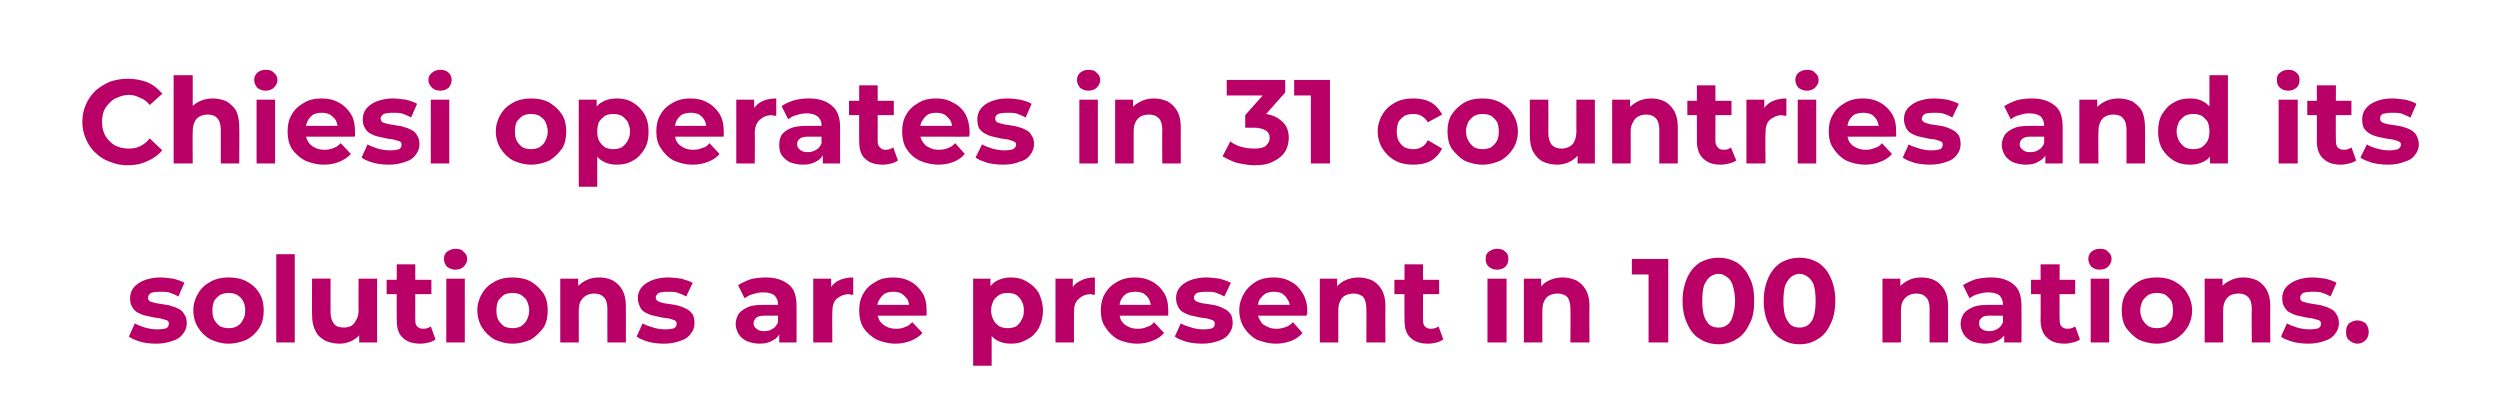<?xml version="1.0" standalone="no"?><!DOCTYPE svg PUBLIC "-//W3C//DTD SVG 1.1//EN" "http://www.w3.org/Graphics/SVG/1.1/DTD/svg11.dtd"><svg xmlns="http://www.w3.org/2000/svg" version="1.1" width="419px" height="70px" viewBox="0 -1 419 70" style="top:-1px"><desc>Chiesi operates in 31 countries and its solutions are present in 100 nations.</desc><defs/><g id="Polygon87340"><path d="m26.2 56.6c-.9 0-1.8-.1-2.6-.3c-.9-.3-1.5-.5-2-.9l1-2.2c.5.3 1.1.5 1.7.7c.7.2 1.4.3 2 .3c.8 0 1.3-.1 1.6-.2c.3-.2.4-.4.4-.8c0-.2-.1-.4-.3-.5c-.3-.1-.6-.2-1-.3c-.3-.1-.8-.1-1.2-.2c-.5-.1-1-.2-1.4-.3c-.5-.1-.9-.3-1.3-.5c-.4-.2-.7-.5-.9-.9c-.3-.4-.4-.9-.4-1.5c0-.7.2-1.3.6-1.8c.4-.5 1-.9 1.7-1.2c.8-.3 1.7-.5 2.7-.5c.7 0 1.5.1 2.2.2c.8.2 1.4.4 1.9.7l-1 2.3c-.5-.3-1-.5-1.6-.7c-.5-.1-1-.1-1.5-.1c-.7 0-1.2.1-1.5.2c-.3.2-.5.5-.5.8c0 .2.1.4.3.6c.3.1.6.2 1 .3c.4.1.8.1 1.2.2c.5.1 1 .1 1.4.3c.5.1.9.3 1.3.5c.4.2.7.5.9.9c.3.4.4.9.4 1.5c0 .6-.2 1.2-.6 1.7c-.4.6-1 1-1.7 1.2c-.8.3-1.7.5-2.8.5zm12.1 0c-1.1 0-2.1-.3-3-.7c-.9-.5-1.6-1.2-2.1-2c-.5-.8-.8-1.8-.8-2.9c0-1 .3-2 .8-2.8c.5-.9 1.2-1.5 2.1-2c.9-.5 1.9-.7 3-.7c1.2 0 2.2.2 3.1.7c.9.5 1.6 1.1 2.1 2c.5.8.7 1.8.7 2.8c0 1.1-.2 2.1-.7 2.9c-.5.8-1.2 1.5-2.1 2c-.9.4-1.9.7-3.1.7zm0-2.6c.6 0 1-.1 1.4-.3c.5-.3.8-.6 1-1.1c.3-.4.4-.9.4-1.6c0-.6-.1-1.1-.4-1.6c-.2-.4-.5-.7-1-1c-.4-.2-.8-.3-1.4-.3c-.5 0-.9.1-1.4.3c-.4.3-.7.6-1 1c-.2.5-.3 1-.3 1.6c0 .7.1 1.2.3 1.6c.3.5.6.8 1 1.1c.5.2.9.3 1.4.3zm8 2.4V41.6h3.1v14.8h-3.1zm10.6.2c-.9 0-1.7-.2-2.4-.5c-.7-.4-1.3-.9-1.6-1.6c-.4-.7-.6-1.6-.6-2.8c-.02.05 0-6 0-6h3.1v5.6c0 .9.2 1.5.6 2c.3.4.9.6 1.6.6c.5 0 .9-.1 1.3-.3c.3-.2.6-.5.8-1c.3-.4.4-1 .4-1.6c-.04-.01 0-5.3 0-5.3h3.1v10.7h-3v-2.9s.56.83.6.8c-.4.8-.9 1.3-1.6 1.7c-.7.4-1.5.6-2.3.6zm13.6 0c-1.3 0-2.3-.3-3-1c-.7-.6-1-1.6-1-2.9c-.04.03 0-9.4 0-9.4h3.1s-.02 9.39 0 9.4c0 .4.1.8.3 1c.3.3.6.4 1 .4c.5 0 .9-.1 1.3-.4l.8 2.2c-.3.2-.7.4-1.1.5c-.5.1-.9.2-1.4.2zm-5.7-8.3v-2.4h7.5v2.4h-7.5zm10 8.1V45.7h3.1v10.7h-3.1zm1.5-12.2c-.5 0-1-.2-1.4-.5c-.3-.4-.5-.8-.5-1.3c0-.5.2-.9.5-1.2c.4-.3.9-.5 1.4-.5c.6 0 1.1.1 1.4.5c.4.3.6.7.6 1.2c0 .5-.2.9-.6 1.3c-.3.3-.8.5-1.4.5zm9.6 12.4c-1.1 0-2.1-.3-3-.7c-.9-.5-1.6-1.2-2.1-2c-.5-.8-.8-1.8-.8-2.9c0-1 .3-2 .8-2.8c.5-.9 1.2-1.5 2.1-2c.9-.5 1.9-.7 3-.7c1.1 0 2.2.2 3.1.7c.8.5 1.5 1.1 2.1 2c.5.8.7 1.8.7 2.8c0 1.1-.2 2.1-.7 2.9c-.6.8-1.3 1.5-2.1 2c-.9.4-2 .7-3.1.7zm0-2.6c.5 0 1-.1 1.4-.3c.4-.3.8-.6 1-1.1c.2-.4.4-.9.4-1.6c0-.6-.2-1.1-.4-1.6c-.2-.4-.6-.7-1-1c-.4-.2-.9-.3-1.4-.3c-.5 0-1 .1-1.4.3c-.4.3-.7.6-1 1c-.2.5-.3 1-.3 1.6c0 .7.1 1.2.3 1.6c.3.5.6.8 1 1.1c.4.2.9.3 1.4.3zm14.5-8.5c.9 0 1.7.2 2.3.5c.7.4 1.2.9 1.6 1.6c.4.7.6 1.6.6 2.7v6.1h-3.1s-.02-5.65 0-5.7c0-.8-.2-1.5-.6-1.9c-.4-.4-.9-.6-1.6-.6c-.5 0-.9.1-1.3.3c-.4.2-.7.5-1 1c-.2.4-.3.9-.3 1.6c.02.01 0 5.3 0 5.3h-3.1V45.7h3v2.9s-.58-.85-.6-.9c.4-.7 1-1.2 1.7-1.6c.7-.4 1.5-.6 2.4-.6zm10.9 11.1c-.9 0-1.8-.1-2.6-.3c-.9-.3-1.5-.5-2-.9l1-2.2c.5.3 1.1.5 1.8.7c.6.2 1.3.3 2 .3c.7 0 1.2-.1 1.5-.2c.3-.2.4-.4.4-.8c0-.2-.1-.4-.3-.5c-.2-.1-.6-.2-.9-.3c-.4-.1-.9-.1-1.3-.2l-1.4-.3c-.5-.1-.9-.3-1.3-.5c-.4-.2-.7-.5-.9-.9c-.2-.4-.4-.9-.4-1.5c0-.7.2-1.3.6-1.8c.4-.5 1-.9 1.7-1.2c.8-.3 1.7-.5 2.7-.5c.7 0 1.5.1 2.3.2c.7.2 1.3.4 1.9.7l-1.1 2.3c-.5-.3-1-.5-1.6-.7c-.5-.1-1-.1-1.5-.1c-.7 0-1.2.1-1.5.2c-.3.2-.5.5-.5.8c0 .2.1.4.4.6c.2.1.5.2.9.3c.4.1.8.1 1.3.2c.4.1.9.1 1.4.3c.4.1.8.3 1.2.5c.4.2.7.5 1 .9c.2.4.3.9.3 1.5c0 .6-.2 1.2-.6 1.7c-.4.6-1 1-1.7 1.2c-.8.3-1.7.5-2.8.5zm19.3-.2v-2.1l-.2-.4v-3.8c0-.7-.2-1.2-.6-1.6c-.4-.3-1-.5-1.9-.5c-.6 0-1.1.1-1.7.3c-.5.1-1 .4-1.4.7l-1.1-2.2c.6-.4 1.3-.7 2.1-1c.8-.2 1.7-.3 2.5-.3c1.7 0 2.9.4 3.9 1.2c.9.7 1.3 1.9 1.3 3.6c.02-.01 0 6.1 0 6.1h-2.9zm-3.3.2c-.8 0-1.5-.2-2.1-.4c-.6-.3-1.1-.7-1.4-1.2c-.3-.5-.5-1.1-.5-1.7c0-.6.2-1.2.5-1.7c.3-.4.8-.8 1.5-1.1c.6-.3 1.5-.4 2.6-.4h2.9v1.8s-2.54.03-2.5 0c-.8 0-1.3.1-1.6.4c-.2.2-.4.5-.4.9c0 .4.2.7.5.9c.3.3.7.4 1.3.4c.5 0 1-.1 1.4-.4c.4-.2.7-.6.9-1.1l.5 1.5c-.3.7-.7 1.2-1.3 1.5c-.6.4-1.3.6-2.3.6zm9-.2V45.7h3v3s-.4-.87-.4-.9c.3-.7.8-1.3 1.5-1.7c.7-.4 1.6-.6 2.6-.6v2.9h-.3c-.2 0-.3-.1-.4-.1c-.8 0-1.5.3-2.1.8c-.5.5-.7 1.2-.7 2.2c-.04.05 0 5.1 0 5.1h-3.2zm13.8.2c-1.2 0-2.3-.3-3.2-.7c-.9-.5-1.7-1.2-2.2-2c-.5-.8-.7-1.8-.7-2.9c0-1 .2-2 .7-2.8c.5-.9 1.2-1.5 2.1-2c.8-.5 1.8-.7 2.9-.7c1.1 0 2 .2 2.9.7c.8.4 1.5 1.1 2 1.9c.5.8.7 1.8.7 3v.8c-.04.03-8.8 0-8.8 0v-1.8h7.1s-1.18.55-1.2.5c0-.5-.1-1-.3-1.4c-.3-.4-.6-.7-1-1c-.4-.2-.8-.3-1.4-.3c-.5 0-1 .1-1.4.3c-.4.3-.7.6-.9 1c-.3.4-.4.9-.4 1.5v.5c0 .6.2 1.1.4 1.5c.3.5.7.8 1.1 1c.5.3 1.1.4 1.7.4c.6 0 1.1-.1 1.5-.3c.4-.1.8-.4 1.2-.8l1.7 1.8c-.5.6-1.2 1-1.9 1.3c-.8.3-1.6.5-2.6.5zm19.3 0c-.9 0-1.7-.2-2.4-.6c-.6-.4-1.2-1-1.6-1.8c-.3-.9-.5-1.9-.5-3.2c0-1.2.2-2.3.5-3.1c.4-.8.9-1.4 1.6-1.8c.7-.4 1.5-.6 2.4-.6c1 0 1.9.2 2.7.7c.9.5 1.5 1.1 2 1.9c.4.9.7 1.8.7 2.9c0 1.2-.3 2.2-.7 3c-.5.8-1.1 1.5-2 1.9c-.8.5-1.7.7-2.7.7zm-6.3 3.7V45.7h2.9v5.4l.2 3.1v6.1h-3.1zm5.8-6.3c.5 0 1-.1 1.4-.3c.4-.3.7-.6.9-1.1c.3-.4.4-.9.4-1.6c0-.6-.1-1.1-.4-1.6c-.2-.4-.5-.7-.9-1c-.4-.2-.9-.3-1.4-.3c-.5 0-1 .1-1.4.3c-.4.3-.8.6-1 1c-.2.5-.4 1-.4 1.6c0 .7.2 1.2.4 1.6c.2.5.6.8 1 1.1c.4.2.9.3 1.4.3zm8 2.4V45.7h2.9v3l-.4-.9c.3-.7.8-1.3 1.6-1.7c.7-.4 1.5-.6 2.5-.6v2.9h-.3c-.1 0-.2-.1-.4-.1c-.8 0-1.5.3-2 .8c-.6.5-.8 1.2-.8 2.2c-.02.05 0 5.1 0 5.1h-3.1zm13.7.2c-1.2 0-2.3-.3-3.2-.7c-.9-.5-1.6-1.2-2.1-2c-.6-.8-.8-1.8-.8-2.9c0-1 .2-2 .7-2.8c.5-.9 1.2-1.5 2.1-2c.9-.5 1.8-.7 2.9-.7c1.1 0 2 .2 2.9.7c.8.4 1.5 1.1 2 1.9c.5.8.7 1.8.7 3v.8c-.02.03-8.8 0-8.8 0v-1.8h7.1s-1.16.55-1.2.5c0-.5-.1-1-.3-1.4c-.2-.4-.5-.7-.9-1c-.4-.2-.9-.3-1.4-.3c-.6 0-1 .1-1.5.3c-.4.3-.7.6-.9 1c-.2.4-.3.9-.3 1.5v.5c0 .6.1 1.1.3 1.5c.3.5.7.8 1.1 1c.5.3 1.1.4 1.7.4c.6 0 1.1-.1 1.5-.3c.5-.1.9-.4 1.2-.8l1.7 1.8c-.5.6-1.1 1-1.9 1.3c-.7.3-1.6.5-2.6.5zm10.9 0c-.9 0-1.8-.1-2.6-.3c-.9-.3-1.5-.5-2-.9l1-2.2c.5.3 1.1.5 1.8.7c.6.2 1.3.3 2 .3c.7 0 1.2-.1 1.5-.2c.3-.2.4-.4.4-.8c0-.2-.1-.4-.3-.5c-.2-.1-.6-.2-.9-.3c-.4-.1-.9-.1-1.3-.2l-1.4-.3c-.5-.1-.9-.3-1.3-.5c-.4-.2-.7-.5-.9-.9c-.2-.4-.4-.9-.4-1.5c0-.7.2-1.3.6-1.8c.4-.5 1-.9 1.7-1.2c.8-.3 1.7-.5 2.7-.5c.7 0 1.5.1 2.3.2c.7.2 1.3.4 1.9.7l-1.1 2.3c-.5-.3-1-.5-1.6-.7c-.5-.1-1-.1-1.5-.1c-.7 0-1.2.1-1.5.2c-.3.2-.5.5-.5.8c0 .2.1.4.4.6c.2.1.5.2.9.3c.4.1.8.1 1.3.2c.4.1.9.1 1.4.3c.4.1.8.3 1.2.5c.4.2.7.5 1 .9c.2.4.3.9.3 1.5c0 .6-.2 1.2-.6 1.7c-.4.6-1 1-1.7 1.2c-.8.3-1.7.5-2.8.5zm12.4 0c-1.3 0-2.3-.3-3.3-.7c-.9-.5-1.6-1.2-2.1-2c-.5-.8-.8-1.8-.8-2.9c0-1 .3-2 .8-2.8c.5-.9 1.2-1.5 2-2c.9-.5 1.9-.7 3-.7c1 0 2 .2 2.8.7c.9.4 1.5 1.1 2 1.9c.5.8.8 1.8.8 3v.4c-.1.2-.1.3-.1.4c.02.03-8.7 0-8.7 0v-1.8h7.1s-1.22.55-1.2.5c0-.5-.1-1-.4-1.4c-.2-.4-.5-.7-.9-1c-.4-.2-.9-.3-1.4-.3c-.5 0-1 .1-1.4.3c-.4.3-.7.6-1 1c-.2.4-.3.9-.3 1.5v.5c0 .6.1 1.1.4 1.5c.2.5.6.8 1.1 1c.5.3 1 .4 1.7.4c.5 0 1-.1 1.5-.3c.4-.1.8-.4 1.2-.8l1.6 1.8c-.5.6-1.1 1-1.8 1.3c-.8.3-1.7.5-2.6.5zm13.8-11.1c.8 0 1.6.2 2.3.5c.7.4 1.2.9 1.6 1.6c.4.7.6 1.6.6 2.7c-.04-.03 0 6.1 0 6.1H229s.04-5.65 0-5.7c0-.8-.2-1.5-.5-1.9c-.4-.4-1-.6-1.6-.6c-.5 0-1 .1-1.4.3c-.4.2-.7.5-.9 1c-.2.4-.3.9-.3 1.6c-.02.01 0 5.3 0 5.3h-3.1V45.7h2.9v2.9s-.52-.85-.5-.9c.4-.7.9-1.2 1.6-1.6c.8-.4 1.6-.6 2.5-.6zm11.7 11.1c-1.3 0-2.3-.3-3-1c-.7-.6-1-1.6-1-2.9c-.04.03 0-9.4 0-9.4h3.1s-.02 9.39 0 9.4c0 .4.1.8.3 1c.3.3.6.4 1 .4c.5 0 .9-.1 1.3-.4l.8 2.2c-.3.2-.7.4-1.1.5c-.5.1-.9.2-1.4.2zm-5.7-8.3v-2.4h7.5v2.4h-7.5zm15.6 8.1V45.7h3.2v10.7h-3.2zm1.6-12.2c-.6 0-1-.2-1.4-.5c-.4-.4-.5-.8-.5-1.3c0-.5.1-.9.5-1.2c.4-.3.8-.5 1.4-.5c.6 0 1 .1 1.4.5c.4.3.5.7.5 1.2c0 .5-.1.9-.5 1.3c-.3.3-.8.5-1.4.5zm11 1.3c.8 0 1.6.2 2.3.5c.7.4 1.2.9 1.6 1.6c.4.7.6 1.6.6 2.7c-.04-.03 0 6.1 0 6.1h-3.2s.04-5.65 0-5.7c0-.8-.2-1.5-.5-1.9c-.4-.4-1-.6-1.6-.6c-.5 0-1 .1-1.4.3c-.4.2-.7.5-.9 1c-.2.4-.3.9-.3 1.6c-.02.01 0 5.3 0 5.3h-3.1V45.7h2.9v2.9s-.52-.85-.5-.9c.4-.7.9-1.2 1.6-1.6c.8-.4 1.6-.6 2.5-.6zm14.4 10.9V43.6l1.4 1.4h-4.2v-2.6h6.1v14h-3.3zm11.7.3c-1.1 0-2.2-.3-3.1-.9c-.9-.5-1.6-1.4-2.1-2.5c-.5-1-.8-2.3-.8-3.9c0-1.5.3-2.8.8-3.9c.5-1.1 1.2-1.9 2.1-2.5c.9-.5 2-.8 3.1-.8c1.2 0 2.2.3 3.1.8c.9.6 1.6 1.4 2.1 2.5c.6 1.1.8 2.4.8 3.9c0 1.6-.2 2.9-.8 3.9c-.5 1.1-1.2 2-2.1 2.5c-.9.6-1.9.9-3.1.9zm0-2.8c.6 0 1-.1 1.4-.4c.5-.3.8-.8 1-1.5c.2-.7.4-1.5.4-2.6c0-1-.2-1.9-.4-2.6c-.2-.6-.5-1.1-1-1.4c-.4-.3-.8-.5-1.4-.5c-.5 0-1 .2-1.4.5c-.4.3-.7.8-1 1.4c-.2.7-.3 1.6-.3 2.6c0 1.1.1 1.9.3 2.6c.3.7.6 1.2 1 1.5c.4.3.9.4 1.4.4zm13.6 2.8c-1.2 0-2.2-.3-3.1-.9c-.9-.5-1.6-1.4-2.1-2.5c-.5-1-.8-2.3-.8-3.9c0-1.5.3-2.8.8-3.9c.5-1.1 1.2-1.9 2.1-2.5c.9-.5 1.9-.8 3.1-.8c1.2 0 2.2.3 3.1.8c.9.6 1.6 1.4 2.1 2.5c.5 1.1.8 2.4.8 3.9c0 1.6-.3 2.9-.8 3.9c-.5 1.1-1.2 2-2.1 2.5c-.9.6-1.9.9-3.1.9zm0-2.8c.5 0 1-.1 1.4-.4c.4-.3.8-.8 1-1.5c.2-.7.3-1.5.3-2.6c0-1-.1-1.9-.3-2.6c-.2-.6-.6-1.1-1-1.4c-.4-.3-.9-.5-1.4-.5c-.5 0-1 .2-1.4.5c-.4.3-.7.8-1 1.4c-.2.7-.3 1.6-.3 2.6c0 1.1.1 1.9.3 2.6c.3.7.6 1.2 1 1.5c.4.3.9.4 1.4.4zm20.4-8.4c.9 0 1.7.2 2.3.5c.7.4 1.2.9 1.6 1.6c.4.7.6 1.6.6 2.7c-.01-.03 0 6.1 0 6.1h-3.1s-.03-5.65 0-5.7c0-.8-.2-1.5-.6-1.9c-.4-.4-.9-.6-1.6-.6c-.5 0-.9.1-1.3.3c-.4.2-.7.5-1 1c-.2.4-.3.9-.3 1.6v5.3h-3.1V45.7h3v2.9s-.59-.85-.6-.9c.4-.7 1-1.2 1.7-1.6c.7-.4 1.5-.6 2.4-.6zm13.9 10.9v-2.1l-.2-.4v-3.8c0-.7-.2-1.2-.6-1.6c-.4-.3-1-.5-1.9-.5c-.5 0-1.1.1-1.7.3c-.5.1-1 .4-1.4.7l-1.1-2.2c.6-.4 1.3-.7 2.1-1c.9-.2 1.7-.3 2.6-.3c1.6 0 2.9.4 3.8 1.2c.9.7 1.3 1.9 1.3 3.6c.03-.01 0 6.1 0 6.1h-2.9zm-3.3.2c-.8 0-1.5-.2-2.1-.4c-.6-.3-1.1-.7-1.4-1.2c-.3-.5-.5-1.1-.5-1.7c0-.6.2-1.2.5-1.7c.3-.4.8-.8 1.5-1.1c.7-.3 1.5-.4 2.6-.4h2.9v1.8s-2.53.03-2.5 0c-.8 0-1.3.1-1.5.4c-.3.2-.4.5-.4.9c0 .4.1.7.4.9c.3.3.8.4 1.3.4c.5 0 1-.1 1.4-.4c.4-.2.7-.6.9-1.1l.5 1.5c-.2.7-.6 1.2-1.2 1.5c-.6.4-1.4.6-2.4.6zm13.5 0c-1.3 0-2.3-.3-3-1c-.7-.6-1.1-1.6-1.1-2.9c.03.03 0-9.4 0-9.4h3.2s-.05 9.39 0 9.4c0 .4.1.8.3 1c.3.3.6.4 1 .4c.5 0 .9-.1 1.3-.4l.8 2.2c-.3.2-.7.4-1.2.5c-.4.1-.9.2-1.3.2zm-5.7-8.3v-2.4h7.4v2.4h-7.4zm10 8.1V45.7h3.1v10.7h-3.1zm1.5-12.2c-.6 0-1-.2-1.4-.5c-.3-.4-.5-.8-.5-1.3c0-.5.2-.9.5-1.2c.4-.3.8-.5 1.4-.5c.6 0 1.1.1 1.4.5c.4.3.6.7.6 1.2c0 .5-.2.9-.6 1.3c-.3.3-.8.5-1.4.5zm9.6 12.4c-1.2 0-2.2-.3-3.1-.7c-.8-.5-1.5-1.2-2.1-2c-.5-.8-.7-1.8-.7-2.9c0-1 .2-2 .7-2.8c.6-.9 1.3-1.5 2.1-2c.9-.5 1.9-.7 3.1-.7c1.1 0 2.1.2 3 .7c.9.5 1.6 1.1 2.1 2c.5.8.8 1.8.8 2.8c0 1.1-.3 2.1-.8 2.9c-.5.8-1.2 1.5-2.1 2c-.9.4-1.9.7-3 .7zm0-2.6c.5 0 1-.1 1.4-.3c.4-.3.7-.6 1-1.1c.2-.4.3-.9.3-1.6c0-.6-.1-1.1-.3-1.6c-.3-.4-.6-.7-1-1c-.4-.2-.9-.3-1.4-.3c-.5 0-1 .1-1.4.3c-.4.3-.7.6-1 1c-.2.5-.4 1-.4 1.6c0 .7.2 1.2.4 1.6c.3.5.6.8 1 1.1c.4.2.9.3 1.4.3zm14.5-8.5c.9 0 1.6.2 2.3.5c.7.4 1.2.9 1.6 1.6c.4.7.6 1.6.6 2.7c-.03-.03 0 6.1 0 6.1h-3.1s-.05-5.65 0-5.7c0-.8-.2-1.5-.6-1.9c-.4-.4-.9-.6-1.6-.6c-.5 0-1 .1-1.4.3c-.3.2-.7.5-.9 1c-.2.4-.3.9-.3 1.6v5.3h-3.1V45.7h3v2.9s-.61-.85-.6-.9c.4-.7.9-1.2 1.7-1.6c.7-.4 1.5-.6 2.4-.6zm10.9 11.1c-.9 0-1.8-.1-2.6-.3c-.9-.3-1.6-.5-2-.9l1-2.2c.5.3 1.1.5 1.7.7c.7.2 1.4.3 2 .3c.8 0 1.3-.1 1.6-.2c.3-.2.4-.4.4-.8c0-.2-.1-.4-.3-.5c-.3-.1-.6-.2-1-.3c-.4-.1-.8-.1-1.2-.2c-.5-.1-1-.2-1.4-.3c-.5-.1-.9-.3-1.3-.5c-.4-.2-.7-.5-.9-.9c-.3-.4-.4-.9-.4-1.5c0-.7.2-1.3.6-1.8c.4-.5 1-.9 1.7-1.2c.8-.3 1.7-.5 2.7-.5c.7 0 1.5.1 2.2.2c.8.2 1.4.4 1.9.7l-1 2.3c-.5-.3-1-.5-1.6-.7c-.5-.1-1-.1-1.5-.1c-.7 0-1.2.1-1.5.2c-.3.2-.5.5-.5.8c0 .2.1.4.3.6c.3.1.6.2 1 .3c.4.1.8.1 1.2.2c.5.1 1 .1 1.4.3c.5.1.9.3 1.3.5c.4.2.7.5.9.9c.3.4.4.9.4 1.5c0 .6-.2 1.2-.6 1.7c-.4.6-1 1-1.7 1.2c-.8.3-1.7.5-2.8.5zm8.2 0c-.5 0-1-.2-1.4-.6c-.4-.3-.5-.8-.5-1.4c0-.5.1-1 .5-1.4c.4-.3.9-.5 1.4-.5c.5 0 1 .2 1.4.5c.3.4.5.9.5 1.4c0 .6-.2 1.1-.5 1.4c-.4.4-.9.6-1.4.6z" stroke="none" fill="#b90066"/></g><g id="Polygon87339"><path d="m21.4 26.7c-1.1 0-2.1-.2-3-.6c-.9-.3-1.7-.8-2.4-1.5c-.7-.6-1.2-1.4-1.6-2.3c-.4-.9-.6-1.8-.6-2.9c0-1 .2-2 .6-2.9c.4-.9.9-1.6 1.6-2.3c.7-.6 1.5-1.1 2.4-1.5c.9-.3 1.9-.5 3-.5c1.2 0 2.3.2 3.3.6c1 .4 1.8 1.1 2.5 1.9l-2.1 1.9c-.5-.6-1-1-1.6-1.2c-.6-.3-1.2-.5-1.9-.5c-.7 0-1.3.2-1.8.4c-.6.2-1 .5-1.4.9c-.4.4-.8.9-1 1.4c-.2.6-.3 1.2-.3 1.8c0 .7.1 1.3.3 1.8c.2.6.6 1.1 1 1.5c.4.4.8.7 1.4.9c.5.2 1.1.3 1.8.3c.7 0 1.3-.1 1.9-.4c.6-.3 1.1-.7 1.6-1.3l2.1 2c-.7.8-1.5 1.4-2.5 1.8c-1 .5-2.1.7-3.3.7zm14.3-11.2c.8 0 1.6.2 2.3.5c.6.4 1.2.9 1.6 1.6c.3.7.5 1.6.5 2.7c.04-.03 0 6.1 0 6.1H37s.02-5.65 0-5.7c0-.8-.2-1.5-.6-1.9c-.3-.4-.9-.6-1.6-.6c-.5 0-.9.1-1.3.3c-.4.2-.7.5-.9 1c-.2.4-.3.9-.3 1.6c-.04.01 0 5.3 0 5.3h-3.2V11.6h3.2v7s-.74-.85-.7-.9c.3-.7.9-1.2 1.6-1.6c.7-.4 1.6-.6 2.5-.6zM43 26.4V15.7h3.1v10.7H43zm1.5-12.2c-.6 0-1-.2-1.4-.5c-.3-.4-.5-.8-.5-1.3c0-.5.2-.9.5-1.2c.4-.3.8-.5 1.4-.5c.6 0 1.1.1 1.4.5c.4.3.6.7.6 1.2c0 .5-.2.9-.6 1.3c-.3.3-.8.5-1.4.5zm9.8 12.4c-1.2 0-2.3-.3-3.2-.7c-.9-.5-1.7-1.2-2.2-2c-.5-.8-.7-1.8-.7-2.9c0-1 .2-2 .7-2.8c.5-.9 1.2-1.5 2.1-2c.8-.5 1.8-.7 2.9-.7c1.1 0 2 .2 2.9.7c.8.4 1.5 1.1 2 1.9c.5.8.7 1.8.7 3v.8c-.04.03-8.8 0-8.8 0v-1.8h7.1s-1.18.55-1.2.5c0-.5-.1-1-.3-1.4c-.2-.4-.6-.7-1-1c-.4-.2-.8-.3-1.4-.3c-.5 0-1 .1-1.4.3c-.4.3-.7.6-.9 1c-.2.4-.4.9-.4 1.5v.5c0 .6.2 1.1.4 1.5c.3.5.7.8 1.1 1c.5.3 1.1.4 1.7.4c.6 0 1.1-.1 1.5-.3c.4-.1.8-.4 1.2-.8l1.7 1.8c-.5.6-1.2 1-1.9 1.3c-.7.3-1.6.5-2.6.5zm10.9 0c-.9 0-1.8-.1-2.6-.3c-.9-.3-1.5-.5-2-.9l1-2.2c.5.3 1.1.5 1.7.7c.7.2 1.4.3 2 .3c.8 0 1.3-.1 1.6-.2c.3-.2.4-.4.4-.8c0-.2-.1-.4-.3-.5c-.3-.1-.6-.2-1-.3c-.3-.1-.8-.1-1.2-.2c-.5-.1-1-.2-1.4-.3c-.5-.1-.9-.3-1.3-.5c-.4-.2-.7-.5-.9-.9c-.3-.4-.4-.9-.4-1.5c0-.7.2-1.3.6-1.8c.4-.5 1-.9 1.7-1.2c.8-.3 1.7-.5 2.7-.5c.7 0 1.5.1 2.2.2c.8.2 1.4.4 1.9.7l-1 2.3c-.5-.3-1-.5-1.6-.7c-.5-.1-1-.1-1.5-.1c-.7 0-1.2.1-1.5.2c-.3.2-.5.5-.5.8c0 .2.1.4.3.6c.3.1.6.2 1 .3c.4.1.8.1 1.2.2c.5.1 1 .1 1.4.3c.5.1.9.3 1.3.5c.4.2.7.5.9.9c.3.4.4.9.4 1.5c0 .6-.2 1.2-.6 1.7c-.4.6-1 1-1.7 1.2c-.8.3-1.7.5-2.8.5zm7-.2V15.7h3.1v10.7h-3.1zm1.6-12.2c-.6 0-1.1-.2-1.4-.5c-.4-.4-.6-.8-.6-1.3c0-.5.2-.9.6-1.2c.3-.3.8-.5 1.4-.5c.5 0 1 .1 1.4.5c.3.3.5.7.5 1.2c0 .5-.2.9-.5 1.3c-.4.3-.8.5-1.4.5zM89 26.6c-1.1 0-2.1-.3-3-.7c-.9-.5-1.6-1.2-2.1-2c-.5-.8-.8-1.8-.8-2.9c0-1 .3-2 .8-2.8c.5-.9 1.2-1.5 2.1-2c.9-.5 1.9-.7 3-.7c1.1 0 2.2.2 3.1.7c.8.5 1.5 1.1 2.1 2c.5.8.7 1.8.7 2.8c0 1.1-.2 2.1-.7 2.9c-.6.8-1.3 1.5-2.1 2c-.9.4-2 .7-3.1.7zm0-2.6c.5 0 1-.1 1.4-.3c.4-.3.8-.6 1-1.1c.2-.4.4-.9.4-1.6c0-.6-.2-1.1-.4-1.6c-.2-.4-.6-.7-1-1c-.4-.2-.9-.3-1.4-.3c-.5 0-1 .1-1.4.3c-.4.3-.7.6-1 1c-.2.5-.3 1-.3 1.6c0 .7.1 1.2.3 1.6c.3.5.6.8 1 1.1c.4.2.9.3 1.4.3zm14.4 2.6c-1 0-1.7-.2-2.4-.6c-.7-.4-1.2-1-1.6-1.8c-.4-.9-.6-1.9-.6-3.2c0-1.2.2-2.3.6-3.1c.3-.8.8-1.4 1.5-1.8c.7-.4 1.5-.6 2.5-.6c1 0 1.9.2 2.7.7c.8.5 1.4 1.1 1.9 1.9c.5.9.7 1.8.7 2.9c0 1.2-.2 2.2-.7 3c-.5.8-1.1 1.5-1.9 1.9c-.8.5-1.7.7-2.7.7zM97 30.3V15.7h3v2.2l-.1 3.2l.2 3.1v6.1H97zm5.8-6.3c.5 0 1-.1 1.4-.3c.4-.3.7-.6 1-1.1c.2-.4.4-.9.4-1.6c0-.6-.2-1.1-.4-1.6c-.3-.4-.6-.7-1-1c-.4-.2-.9-.3-1.4-.3c-.5 0-1 .1-1.4.3c-.4.3-.7.6-1 1c-.2.5-.3 1-.3 1.6c0 .7.1 1.2.3 1.6c.3.5.6.8 1 1.1c.4.2.9.3 1.4.3zm13.3 2.6c-1.2 0-2.3-.3-3.2-.7c-.9-.5-1.6-1.2-2.1-2c-.6-.8-.8-1.8-.8-2.9c0-1 .2-2 .7-2.8c.5-.9 1.2-1.5 2.1-2c.9-.5 1.8-.7 2.9-.7c1.1 0 2 .2 2.9.7c.8.4 1.5 1.1 2 1.9c.5.8.7 1.8.7 3v.8c-.02.03-8.8 0-8.8 0v-1.8h7.1s-1.16.55-1.2.5c0-.5-.1-1-.3-1.4c-.2-.4-.5-.7-.9-1c-.4-.2-.9-.3-1.4-.3c-.6 0-1 .1-1.5.3c-.4.3-.7.6-.9 1c-.2.4-.3.9-.3 1.5v.5c0 .6.1 1.1.3 1.5c.3.5.7.8 1.1 1c.5.3 1.1.4 1.7.4c.6 0 1.1-.1 1.5-.3c.5-.1.9-.4 1.2-.8l1.7 1.8c-.5.6-1.1 1-1.9 1.3c-.7.3-1.6.5-2.6.5zm7.3-.2V15.7h3v3s-.42-.87-.4-.9c.3-.7.8-1.3 1.5-1.7c.7-.4 1.6-.6 2.6-.6v2.9h-.4c-.1 0-.2-.1-.3-.1c-.9 0-1.5.3-2.1.8c-.5.5-.8 1.2-.8 2.2c.04.05 0 5.1 0 5.1h-3.1zm14.5 0v-2.1l-.2-.4s-.04-3.79 0-3.8c0-.7-.2-1.2-.7-1.6c-.4-.3-1-.5-1.8-.5c-.6 0-1.2.1-1.7.3c-.6.1-1 .4-1.4.7l-1.1-2.2c.5-.4 1.2-.7 2.1-1c.8-.2 1.6-.3 2.5-.3c1.6 0 2.9.4 3.8 1.2c.9.7 1.4 1.9 1.4 3.6c-.02-.01 0 6.1 0 6.1h-2.9zm-3.3.2c-.9 0-1.6-.2-2.2-.4c-.6-.3-1-.7-1.4-1.2c-.3-.5-.4-1.1-.4-1.7c0-.6.1-1.2.4-1.7c.3-.4.8-.8 1.5-1.1c.7-.3 1.6-.4 2.7-.4h2.8v1.8s-2.48.03-2.5 0c-.7 0-1.2.1-1.5.4c-.3.2-.4.5-.4.9c0 .4.2.7.5.9c.3.3.7.4 1.3.4c.5 0 .9-.1 1.4-.4c.4-.2.7-.6.9-1.1l.4 1.5c-.2.7-.6 1.2-1.2 1.5c-.6.4-1.4.6-2.3.6zm13.4 0c-1.3 0-2.3-.3-3-1c-.7-.6-1-1.6-1-2.9c-.02.03 0-9.4 0-9.4h3.1v9.4c0 .4.1.8.4 1c.2.3.5.4.9.4c.5 0 .9-.1 1.3-.4l.8 2.2c-.3.2-.7.4-1.1.5c-.5.1-.9.2-1.4.2zm-5.7-8.3v-2.4h7.5v2.4h-7.5zm15 8.3c-1.2 0-2.3-.3-3.2-.7c-1-.5-1.7-1.2-2.2-2c-.5-.8-.7-1.8-.7-2.9c0-1 .2-2 .7-2.8c.5-.9 1.2-1.5 2.1-2c.8-.5 1.8-.7 2.9-.7c1 0 2 .2 2.8.7c.9.4 1.6 1.1 2.1 1.9c.4.8.7 1.8.7 3v.4c0 .2-.1.3-.1.4c.04.03-8.7 0-8.7 0v-1.8h7.1s-1.2.55-1.2.5c0-.5-.1-1-.3-1.4c-.3-.4-.6-.7-1-1c-.4-.2-.9-.3-1.4-.3c-.5 0-1 .1-1.4.3c-.4.3-.7.6-.9 1c-.3.4-.4.9-.4 1.5v.5c0 .6.1 1.1.4 1.5c.3.5.6.8 1.1 1c.5.3 1 .4 1.7.4c.5 0 1.1-.1 1.5-.3c.4-.1.8-.4 1.2-.8l1.6 1.8c-.5.6-1.1 1-1.8 1.3c-.8.3-1.6.5-2.6.5zm10.9 0c-.9 0-1.8-.1-2.7-.3c-.8-.3-1.5-.5-2-.9l1.1-2.2c.5.3 1.1.5 1.7.7c.7.2 1.4.3 2 .3c.7 0 1.2-.1 1.5-.2c.3-.2.5-.4.5-.8c0-.2-.1-.4-.4-.5c-.2-.1-.5-.2-.9-.3c-.4-.1-.8-.1-1.3-.2l-1.3-.3c-.5-.1-.9-.3-1.3-.5c-.4-.2-.7-.5-1-.9c-.2-.4-.3-.9-.3-1.5c0-.7.2-1.3.6-1.8c.4-.5.9-.9 1.7-1.2c.7-.3 1.6-.5 2.7-.5c.7 0 1.5.1 2.2.2c.8.2 1.4.4 1.9.7l-1 2.3c-.5-.3-1.1-.5-1.6-.7c-.5-.1-1-.1-1.5-.1c-.7 0-1.2.1-1.5.2c-.4.2-.5.5-.5.8c0 .2.1.4.3.6c.3.1.6.2 1 .3c.3.1.8.1 1.2.2c.5.1.9.1 1.4.3c.5.1.9.3 1.3.5c.4.2.7.5.9.9c.3.4.4.9.4 1.5c0 .6-.2 1.2-.6 1.7c-.4.6-1 1-1.8 1.2c-.7.3-1.6.5-2.7.5zm12.7-.2V15.7h3.1v10.7h-3.1zm1.5-12.2c-.6 0-1-.2-1.4-.5c-.3-.4-.5-.8-.5-1.3c0-.5.2-.9.5-1.2c.4-.3.8-.5 1.4-.5c.6 0 1.1.1 1.4.5c.4.3.6.7.6 1.2c0 .5-.2.9-.6 1.3c-.3.3-.8.5-1.4.5zm11 1.3c.9 0 1.6.2 2.3.5c.7.4 1.2.9 1.6 1.6c.4.7.6 1.6.6 2.7c-.02-.03 0 6.1 0 6.1h-3.1s-.04-5.65 0-5.7c0-.8-.2-1.5-.6-1.9c-.4-.4-.9-.6-1.6-.6c-.5 0-1 .1-1.4.3c-.3.2-.7.5-.9 1c-.2.4-.3.9-.3 1.6v5.3h-3.1V15.7h3v2.9s-.6-.85-.6-.9c.4-.7.9-1.2 1.7-1.6c.7-.4 1.5-.6 2.4-.6zm16.8 11.2c-.9 0-1.9-.2-2.9-.4c-.9-.3-1.7-.7-2.4-1.1l1.3-2.5c.5.4 1.1.7 1.8.9c.7.2 1.4.3 2.2.3c.8 0 1.4-.1 1.9-.4c.4-.4.7-.8.7-1.4c0-.5-.2-.9-.6-1.2c-.5-.3-1.1-.5-2-.5c-.04.03-1.5 0-1.5 0v-2.1l3.9-4.4l.3 1.1h-7.3v-2.6h9.8v2.1l-3.9 4.4l-1.6-.9s.92.01.9 0c1.7 0 3 .4 3.9 1.2c.9.7 1.3 1.7 1.3 2.9c0 .8-.2 1.6-.6 2.3c-.4.6-1 1.2-1.9 1.6c-.8.5-1.9.7-3.3.7zm9.5-.3V13.6l1.4 1.4h-4.2v-2.6h6v14h-3.2zm17.2.2c-1.2 0-2.2-.2-3.1-.7c-.9-.5-1.6-1.2-2.1-2c-.5-.8-.8-1.8-.8-2.9c0-1 .3-2 .8-2.8c.5-.9 1.2-1.5 2.1-2c.9-.5 1.9-.7 3.1-.7c1.1 0 2.1.2 3 .7c.8.5 1.4 1.2 1.8 2l-2.4 1.3c-.3-.5-.6-.8-1.1-1.1c-.4-.2-.8-.3-1.3-.3c-.6 0-1 .1-1.5.3c-.4.3-.7.6-1 1c-.2.5-.3 1-.3 1.6c0 .7.1 1.2.3 1.6c.3.5.6.8 1 1.1c.5.2.9.3 1.5.3c.5 0 .9-.1 1.3-.3c.5-.3.8-.6 1.1-1.2l2.4 1.4c-.4.8-1 1.5-1.8 2c-.9.5-1.9.7-3 .7zm11.6 0c-1.2 0-2.2-.3-3.1-.7c-.8-.5-1.5-1.2-2.1-2c-.5-.8-.7-1.8-.7-2.9c0-1 .2-2 .7-2.8c.6-.9 1.3-1.5 2.1-2c.9-.5 1.9-.7 3.1-.7c1.1 0 2.1.2 3 .7c.9.5 1.6 1.1 2.1 2c.5.8.8 1.8.8 2.8c0 1.1-.3 2.1-.8 2.9c-.5.8-1.2 1.5-2.1 2c-.9.4-1.9.7-3 .7zm0-2.6c.5 0 1-.1 1.4-.3c.4-.3.7-.6 1-1.1c.2-.4.3-.9.3-1.6c0-.6-.1-1.1-.3-1.6c-.3-.4-.6-.7-1-1c-.4-.2-.9-.3-1.4-.3c-.5 0-1 .1-1.4.3c-.4.3-.7.6-1 1c-.2.5-.4 1-.4 1.6c0 .7.2 1.2.4 1.6c.3.5.6.8 1 1.1c.4.2.9.3 1.4.3zm12.5 2.6c-.9 0-1.7-.2-2.4-.5c-.7-.4-1.2-.9-1.6-1.6c-.4-.7-.6-1.6-.6-2.8v-6h3.1s.03 5.59 0 5.6c0 .9.2 1.5.6 2c.4.4.9.6 1.6.6c.5 0 .9-.1 1.3-.3c.4-.2.7-.5.9-1c.2-.4.3-1 .3-1.6v-5.3h3.1v10.7h-2.9v-2.9s.49.83.5.8c-.4.8-.9 1.3-1.6 1.7c-.7.4-1.5.6-2.3.6zm15.8-11.1c.8 0 1.6.2 2.2.5c.7.4 1.2.9 1.6 1.6c.4.7.6 1.6.6 2.7c.01-.03 0 6.1 0 6.1h-3.1v-5.7c0-.8-.2-1.5-.6-1.9c-.4-.4-.9-.6-1.6-.6c-.5 0-.9.1-1.3.3c-.4.2-.7.5-.9 1c-.3.4-.4.9-.4 1.6c.03.01 0 5.3 0 5.3h-3.1V15.7h3v2.9l-.6-.9c.4-.7 1-1.2 1.7-1.6c.7-.4 1.5-.6 2.5-.6zm11.6 11.1c-1.2 0-2.2-.3-2.9-1c-.7-.6-1.1-1.6-1.1-2.9v-9.4h3.1s.03 9.39 0 9.4c0 .4.2.8.4 1c.2.3.6.4 1 .4c.5 0 .9-.1 1.2-.4l.9 2.2c-.3.2-.7.4-1.2.5c-.4.1-.9.2-1.4.2zm-5.6-8.3v-2.4h7.4v2.4h-7.4zm9.9 8.1V15.7h3v3s-.41-.87-.4-.9c.3-.7.8-1.3 1.5-1.7c.7-.4 1.6-.6 2.6-.6v2.9h-.3c-.2 0-.3-.1-.4-.1c-.8 0-1.5.3-2.1.8c-.5.5-.7 1.2-.7 2.2c-.05.05 0 5.1 0 5.1h-3.2zm8.6 0V15.7h3.1v10.7h-3.1zm1.5-12.2c-.5 0-1-.2-1.4-.5c-.3-.4-.5-.8-.5-1.3c0-.5.2-.9.5-1.2c.4-.3.9-.5 1.4-.5c.6 0 1.1.1 1.4.5c.4.3.6.7.6 1.2c0 .5-.2.9-.6 1.3c-.3.3-.8.5-1.4.5zm9.8 12.4c-1.2 0-2.3-.3-3.2-.7c-.9-.5-1.6-1.2-2.1-2c-.6-.8-.8-1.8-.8-2.9c0-1 .2-2 .7-2.8c.5-.9 1.2-1.5 2.1-2c.9-.5 1.8-.7 2.9-.7c1.1 0 2 .2 2.9.7c.8.4 1.5 1.1 2 1.9c.5.8.7 1.8.7 3v.8c-.03.03-8.8 0-8.8 0v-1.8h7.1s-1.17.55-1.2.5c0-.5-.1-1-.3-1.4c-.2-.4-.5-.7-.9-1c-.4-.2-.9-.3-1.4-.3c-.6 0-1 .1-1.5.3c-.4.3-.7.6-.9 1c-.2.4-.3.9-.3 1.5v.5c0 .6.1 1.1.3 1.5c.3.5.7.8 1.1 1c.5.3 1.1.4 1.7.4c.6 0 1.1-.1 1.5-.3c.5-.1.9-.4 1.2-.8l1.7 1.8c-.5.6-1.1 1-1.9 1.3c-.7.3-1.6.5-2.6.5zm10.9 0c-.9 0-1.8-.1-2.6-.3c-.9-.3-1.5-.5-2-.9l1-2.2c.5.3 1.1.5 1.8.7c.6.2 1.3.3 2 .3c.7 0 1.2-.1 1.5-.2c.3-.2.4-.4.4-.8c0-.2-.1-.4-.3-.5c-.2-.1-.6-.2-.9-.3c-.4-.1-.9-.1-1.3-.2l-1.4-.3c-.5-.1-.9-.3-1.3-.5c-.4-.2-.7-.5-.9-.9c-.2-.4-.4-.9-.4-1.5c0-.7.2-1.3.6-1.8c.4-.5 1-.9 1.7-1.2c.8-.3 1.7-.5 2.7-.5c.7 0 1.5.1 2.3.2c.7.2 1.3.4 1.9.7l-1.1 2.3c-.5-.3-1-.5-1.6-.7c-.5-.1-1-.1-1.5-.1c-.7 0-1.2.1-1.5.2c-.3.2-.5.5-.5.8c0 .2.1.4.4.6c.2.1.5.2.9.3c.4.1.8.1 1.3.2c.4.1.9.1 1.4.3c.4.1.8.3 1.2.5c.4.2.7.5 1 .9c.2.4.3.9.3 1.5c0 .6-.2 1.2-.6 1.7c-.4.6-1 1-1.7 1.2c-.8.3-1.7.5-2.8.5zm19.3-.2v-2.1l-.2-.4v-3.8c0-.7-.2-1.2-.6-1.6c-.4-.3-1-.5-1.9-.5c-.6 0-1.1.1-1.7.3c-.5.1-1 .4-1.4.7l-1.1-2.2c.6-.4 1.3-.7 2.1-1c.8-.2 1.7-.3 2.5-.3c1.7 0 2.9.4 3.9 1.2c.9.7 1.3 1.9 1.3 3.6c.01-.01 0 6.1 0 6.1h-2.9zm-3.3.2c-.8 0-1.5-.2-2.1-.4c-.6-.3-1.1-.7-1.4-1.2c-.3-.5-.5-1.1-.5-1.7c0-.6.2-1.2.5-1.7c.3-.4.8-.8 1.5-1.1c.6-.3 1.5-.4 2.6-.4h2.9v1.8s-2.55.03-2.5 0c-.8 0-1.3.1-1.6.4c-.2.2-.4.5-.4.9c0 .4.2.7.5.9c.3.3.7.4 1.3.4c.5 0 1-.1 1.4-.4c.4-.2.7-.6.9-1.1l.5 1.5c-.3.7-.7 1.2-1.3 1.5c-.6.4-1.3.6-2.3.6zm15.6-11.1c.8 0 1.6.2 2.3.5c.6.4 1.2.9 1.6 1.6c.3.7.5 1.6.5 2.7c.03-.03 0 6.1 0 6.1h-3.1v-5.7c0-.8-.2-1.5-.6-1.9c-.3-.4-.9-.6-1.6-.6c-.5 0-.9.1-1.3.3c-.4.2-.7.5-.9 1c-.2.4-.3.9-.3 1.6c-.05.01 0 5.3 0 5.3h-3.2V15.7h3v2.9s-.55-.85-.5-.9c.3-.7.9-1.2 1.6-1.6c.7-.4 1.6-.6 2.5-.6zm12 11.1c-1.1 0-2-.2-2.8-.7c-.8-.5-1.4-1.1-1.9-1.9c-.5-.9-.7-1.8-.7-3c0-1.1.2-2.1.7-2.9c.5-.8 1.1-1.5 1.9-1.9c.8-.5 1.7-.7 2.8-.7c.9 0 1.7.2 2.3.6c.7.4 1.2 1 1.6 1.8c.4.8.6 1.9.6 3.1c0 1.3-.2 2.3-.6 3.2c-.3.8-.8 1.4-1.5 1.8c-.7.4-1.5.6-2.4.6zm.5-2.6c.5 0 1-.1 1.4-.3c.4-.3.7-.6 1-1.1c.2-.4.3-.9.3-1.6c0-.6-.1-1.1-.3-1.6c-.3-.4-.6-.7-1-1c-.4-.2-.9-.3-1.4-.3c-.5 0-1 .1-1.4.3c-.4.3-.7.6-1 1c-.2.5-.4 1-.4 1.6c0 .7.2 1.2.4 1.6c.3.5.6.8 1 1.1c.4.2.9.3 1.4.3zm2.8 2.4v-2.2l.1-3.2l-.2-3.2v-6.2h3.1v14.8h-3zm11.5 0V15.7h3.2v10.7h-3.2zm1.6-12.2c-.6 0-1-.2-1.4-.5c-.4-.4-.5-.8-.5-1.3c0-.5.1-.9.5-1.2c.4-.3.8-.5 1.4-.5c.6 0 1 .1 1.4.5c.4.3.5.7.5 1.2c0 .5-.1.9-.5 1.3c-.4.3-.8.5-1.4.5zm8.9 12.4c-1.3 0-2.3-.3-3-1c-.7-.6-1.1-1.6-1.1-2.9c.03.03 0-9.4 0-9.4h3.2s-.05 9.39 0 9.4c0 .4.1.8.3 1c.3.3.6.4 1 .4c.5 0 .9-.1 1.3-.4l.8 2.2c-.3.2-.7.4-1.2.5c-.4.1-.9.2-1.3.2zm-5.7-8.3v-2.4h7.4v2.4h-7.4zm13.6 8.3c-.9 0-1.8-.1-2.7-.3c-.8-.3-1.5-.5-2-.9l1.1-2.2c.4.3 1 .5 1.7.7c.7.2 1.3.3 2 .3c.7 0 1.2-.1 1.5-.2c.3-.2.5-.4.5-.8c0-.2-.1-.4-.4-.5c-.2-.1-.5-.2-.9-.3c-.4-.1-.8-.1-1.3-.2c-.4-.1-.9-.2-1.4-.3c-.4-.1-.9-.3-1.2-.5c-.4-.2-.7-.5-1-.9c-.2-.4-.3-.9-.3-1.5c0-.7.2-1.3.6-1.8c.4-.5.9-.9 1.7-1.2c.7-.3 1.6-.5 2.7-.5c.7 0 1.4.1 2.2.2c.8.2 1.4.4 1.9.7l-1 2.3c-.6-.3-1.1-.5-1.6-.7c-.5-.1-1.1-.1-1.5-.1c-.7 0-1.2.1-1.6.2c-.3.2-.4.5-.4.8c0 .2.1.4.3.6c.2.1.5.2.9.3c.4.1.8.1 1.3.2c.5.1.9.1 1.4.3c.5.1.9.3 1.3.5c.3.2.7.5.9.9c.2.4.4.9.4 1.5c0 .6-.2 1.2-.6 1.7c-.4.6-1 1-1.8 1.2c-.7.3-1.6.5-2.7.5z" stroke="none" fill="#b90066"/></g></svg>